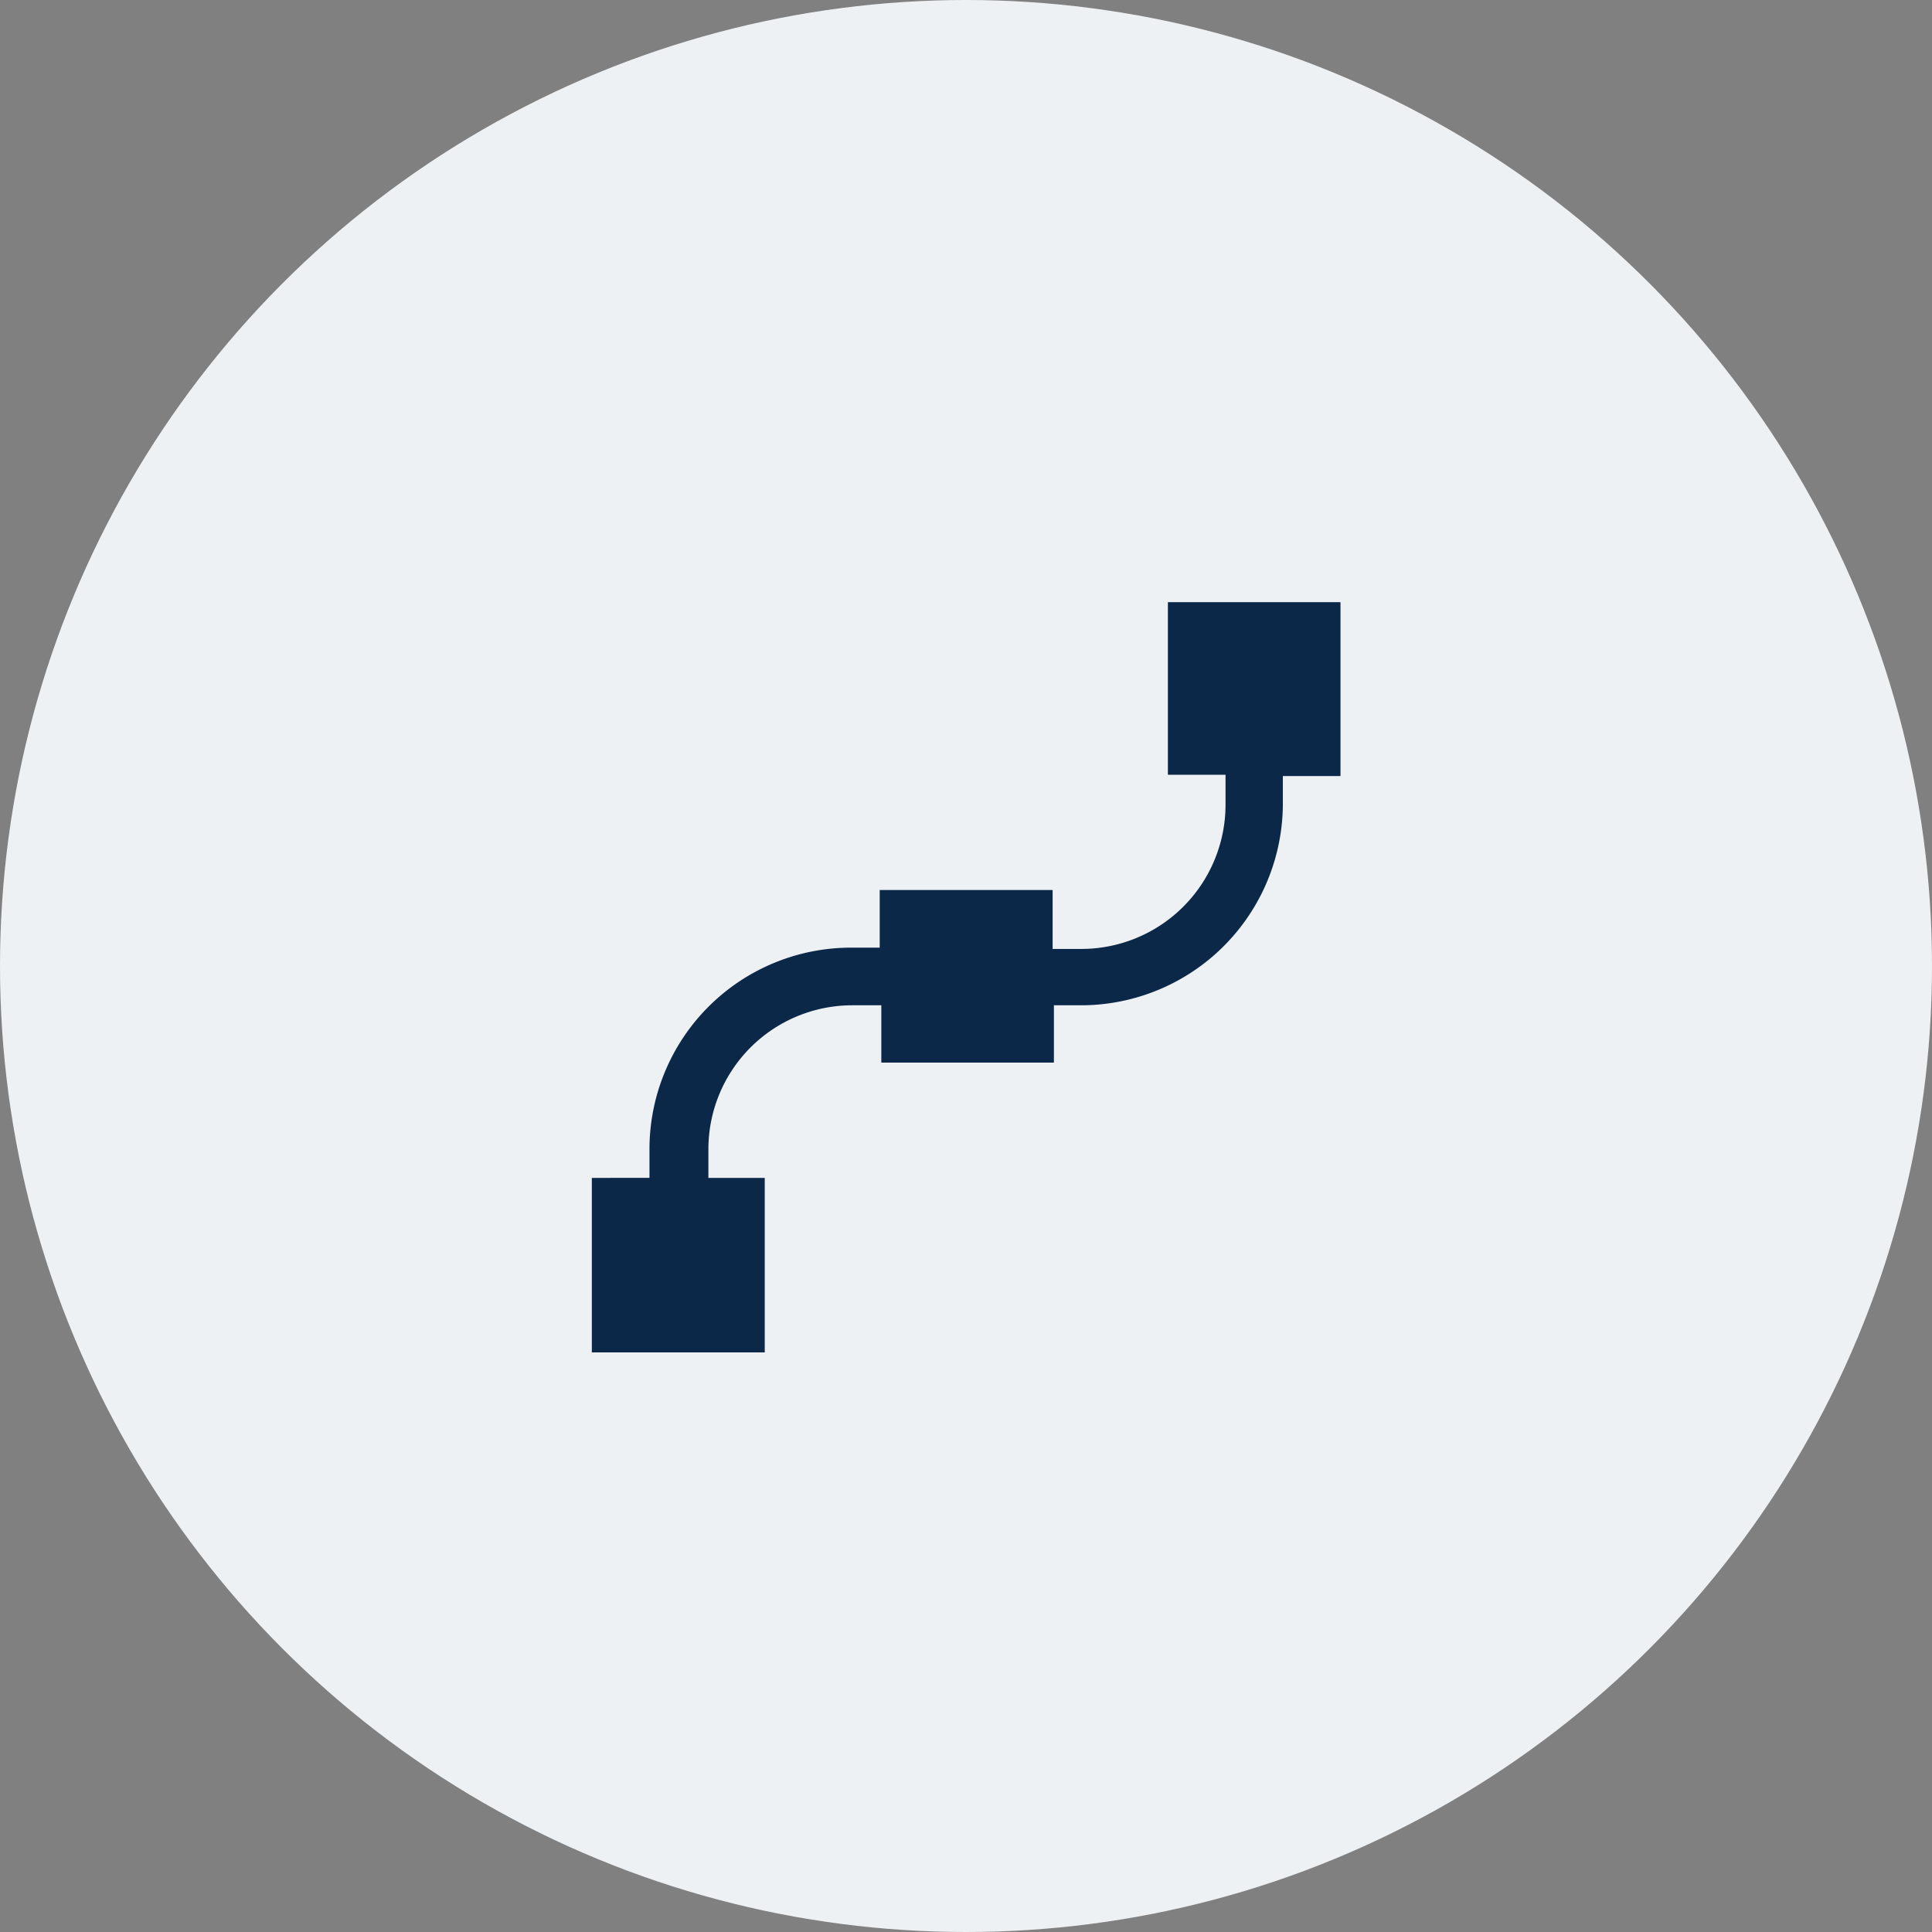 <svg xmlns="http://www.w3.org/2000/svg" viewBox="0 0 60 60"><rect x="0" y="0" width="60" height="60" fill="#808080" stroke="none"/><defs><style>.cls-1{fill:#eef1f4;}.cls-2{fill:#0c2848;}</style></defs><g id="Layer_2" data-name="Layer 2"><g id="Layer_1-2" data-name="Layer 1"><circle id="Ellipse_1408-3" data-name="Ellipse 1408-3" class="cls-1" cx="30" cy="30" r="30"/><path id="Path_79709" data-name="Path 79709" class="cls-2" d="M36.27,18.7v5.36h1.79V25a4.48,4.48,0,0,1-4.48,4.47h-.89V27.64H27.32v1.79h-.89a6.26,6.26,0,0,0-6.26,6.26v.89H18.38V42h5.37V36.58H22v-.89a4.47,4.47,0,0,1,4.47-4.47h.9V33h5.36V31.22h.89A6.27,6.27,0,0,0,39.84,25v-.9h1.79V18.7Z"/></g></g></svg>